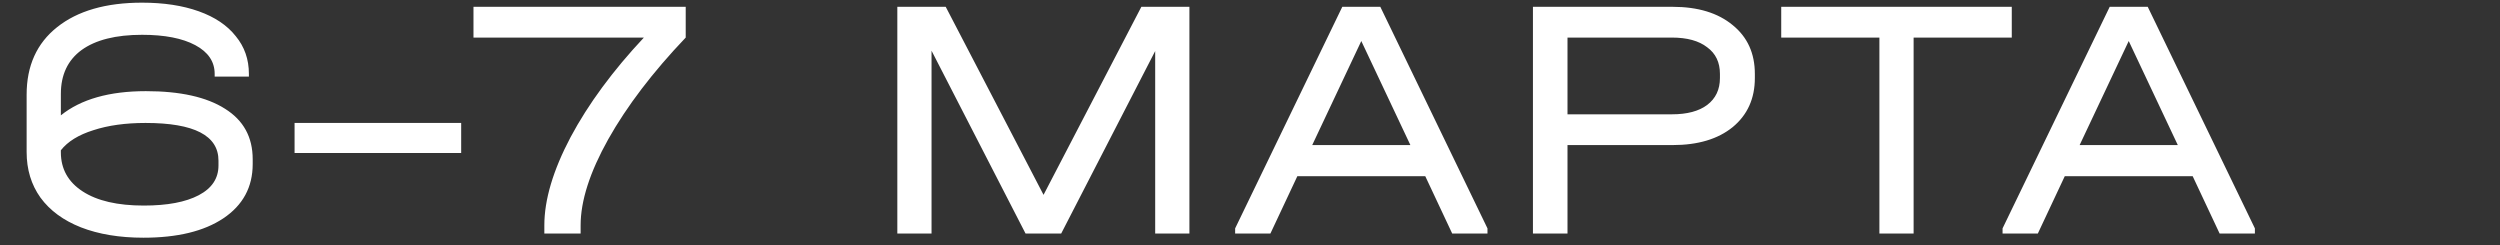 <?xml version="1.0" encoding="UTF-8"?> <svg xmlns="http://www.w3.org/2000/svg" width="204" height="20" viewBox="0 0 204 20" fill="none"><rect x="0" y="0" width="204" height="20" fill="#333333" stroke="none"/><path d="M11.904 7.438C14.706 7.438 16.859 7.917 18.363 8.876C19.868 9.817 20.62 11.189 20.62 12.994V13.389C20.62 15.27 19.821 16.746 18.222 17.817C16.643 18.871 14.471 19.397 11.707 19.397C9.751 19.397 8.05 19.115 6.602 18.551C5.173 17.987 4.073 17.178 3.302 16.125C2.549 15.072 2.173 13.831 2.173 12.402V7.72C2.173 5.369 3.001 3.536 4.655 2.22C6.329 0.885 8.642 0.217 11.594 0.217C13.362 0.217 14.904 0.452 16.22 0.922C17.536 1.392 18.542 2.069 19.238 2.953C19.952 3.818 20.31 4.843 20.31 6.028V6.253H17.517V6.028C17.517 5.031 16.991 4.251 15.938 3.686C14.885 3.122 13.437 2.84 11.594 2.84C9.45 2.84 7.805 3.254 6.658 4.081C5.53 4.909 4.966 6.103 4.966 7.663V9.412C6.602 8.096 8.915 7.438 11.904 7.438ZM17.828 13.107C17.828 11.058 15.844 10.033 11.876 10.033C10.24 10.033 8.821 10.23 7.617 10.625C6.414 11.001 5.53 11.546 4.966 12.261V12.43C4.966 13.784 5.558 14.847 6.743 15.617C7.927 16.389 9.591 16.774 11.735 16.774C13.653 16.774 15.148 16.492 16.22 15.928C17.292 15.364 17.828 14.555 17.828 13.502V13.107ZM37.632 10.033V12.487H24.037V10.033H37.632ZM55.954 0.556V3.066C53.265 5.887 51.159 8.651 49.636 11.358C48.131 14.047 47.379 16.389 47.379 18.382V19.059H44.418V18.382C44.418 16.294 45.132 13.897 46.561 11.189C48.009 8.481 50.002 5.774 52.541 3.066H38.636V0.556H55.954ZM97.056 19.059H94.263V4.166L86.592 19.059H83.686L76.014 4.138V19.059H73.222V0.556H77.171L85.153 15.9L93.135 0.556H97.056V19.059ZM121.378 18.636V19.059H118.501L116.301 14.376H105.864L103.664 19.059H100.787V18.636L109.531 0.556H112.634L121.378 18.636ZM115.088 11.838L111.082 3.348L107.077 11.838H115.088ZM136.483 0.556C138.551 0.556 140.187 1.054 141.39 2.051C142.594 3.028 143.196 4.354 143.196 6.028V6.366C143.196 8.04 142.594 9.375 141.39 10.371C140.187 11.349 138.551 11.838 136.483 11.838H127.908V19.059H125.088V0.556H136.483ZM136.426 9.328C137.667 9.328 138.626 9.074 139.303 8.566C139.999 8.04 140.347 7.306 140.347 6.366V6.028C140.347 5.087 139.999 4.363 139.303 3.856C138.626 3.329 137.667 3.066 136.426 3.066H127.908V9.328H136.426ZM145.348 3.066V0.556H164.161V3.066H156.151V19.059H153.359V3.066H145.348ZM183.999 18.636V19.059H181.122L178.922 14.376H168.486L166.286 19.059H163.409V18.636L172.152 0.556H175.255L183.999 18.636ZM177.709 11.838L173.704 3.348L169.698 11.838H177.709Z" fill="white"></path></svg> 